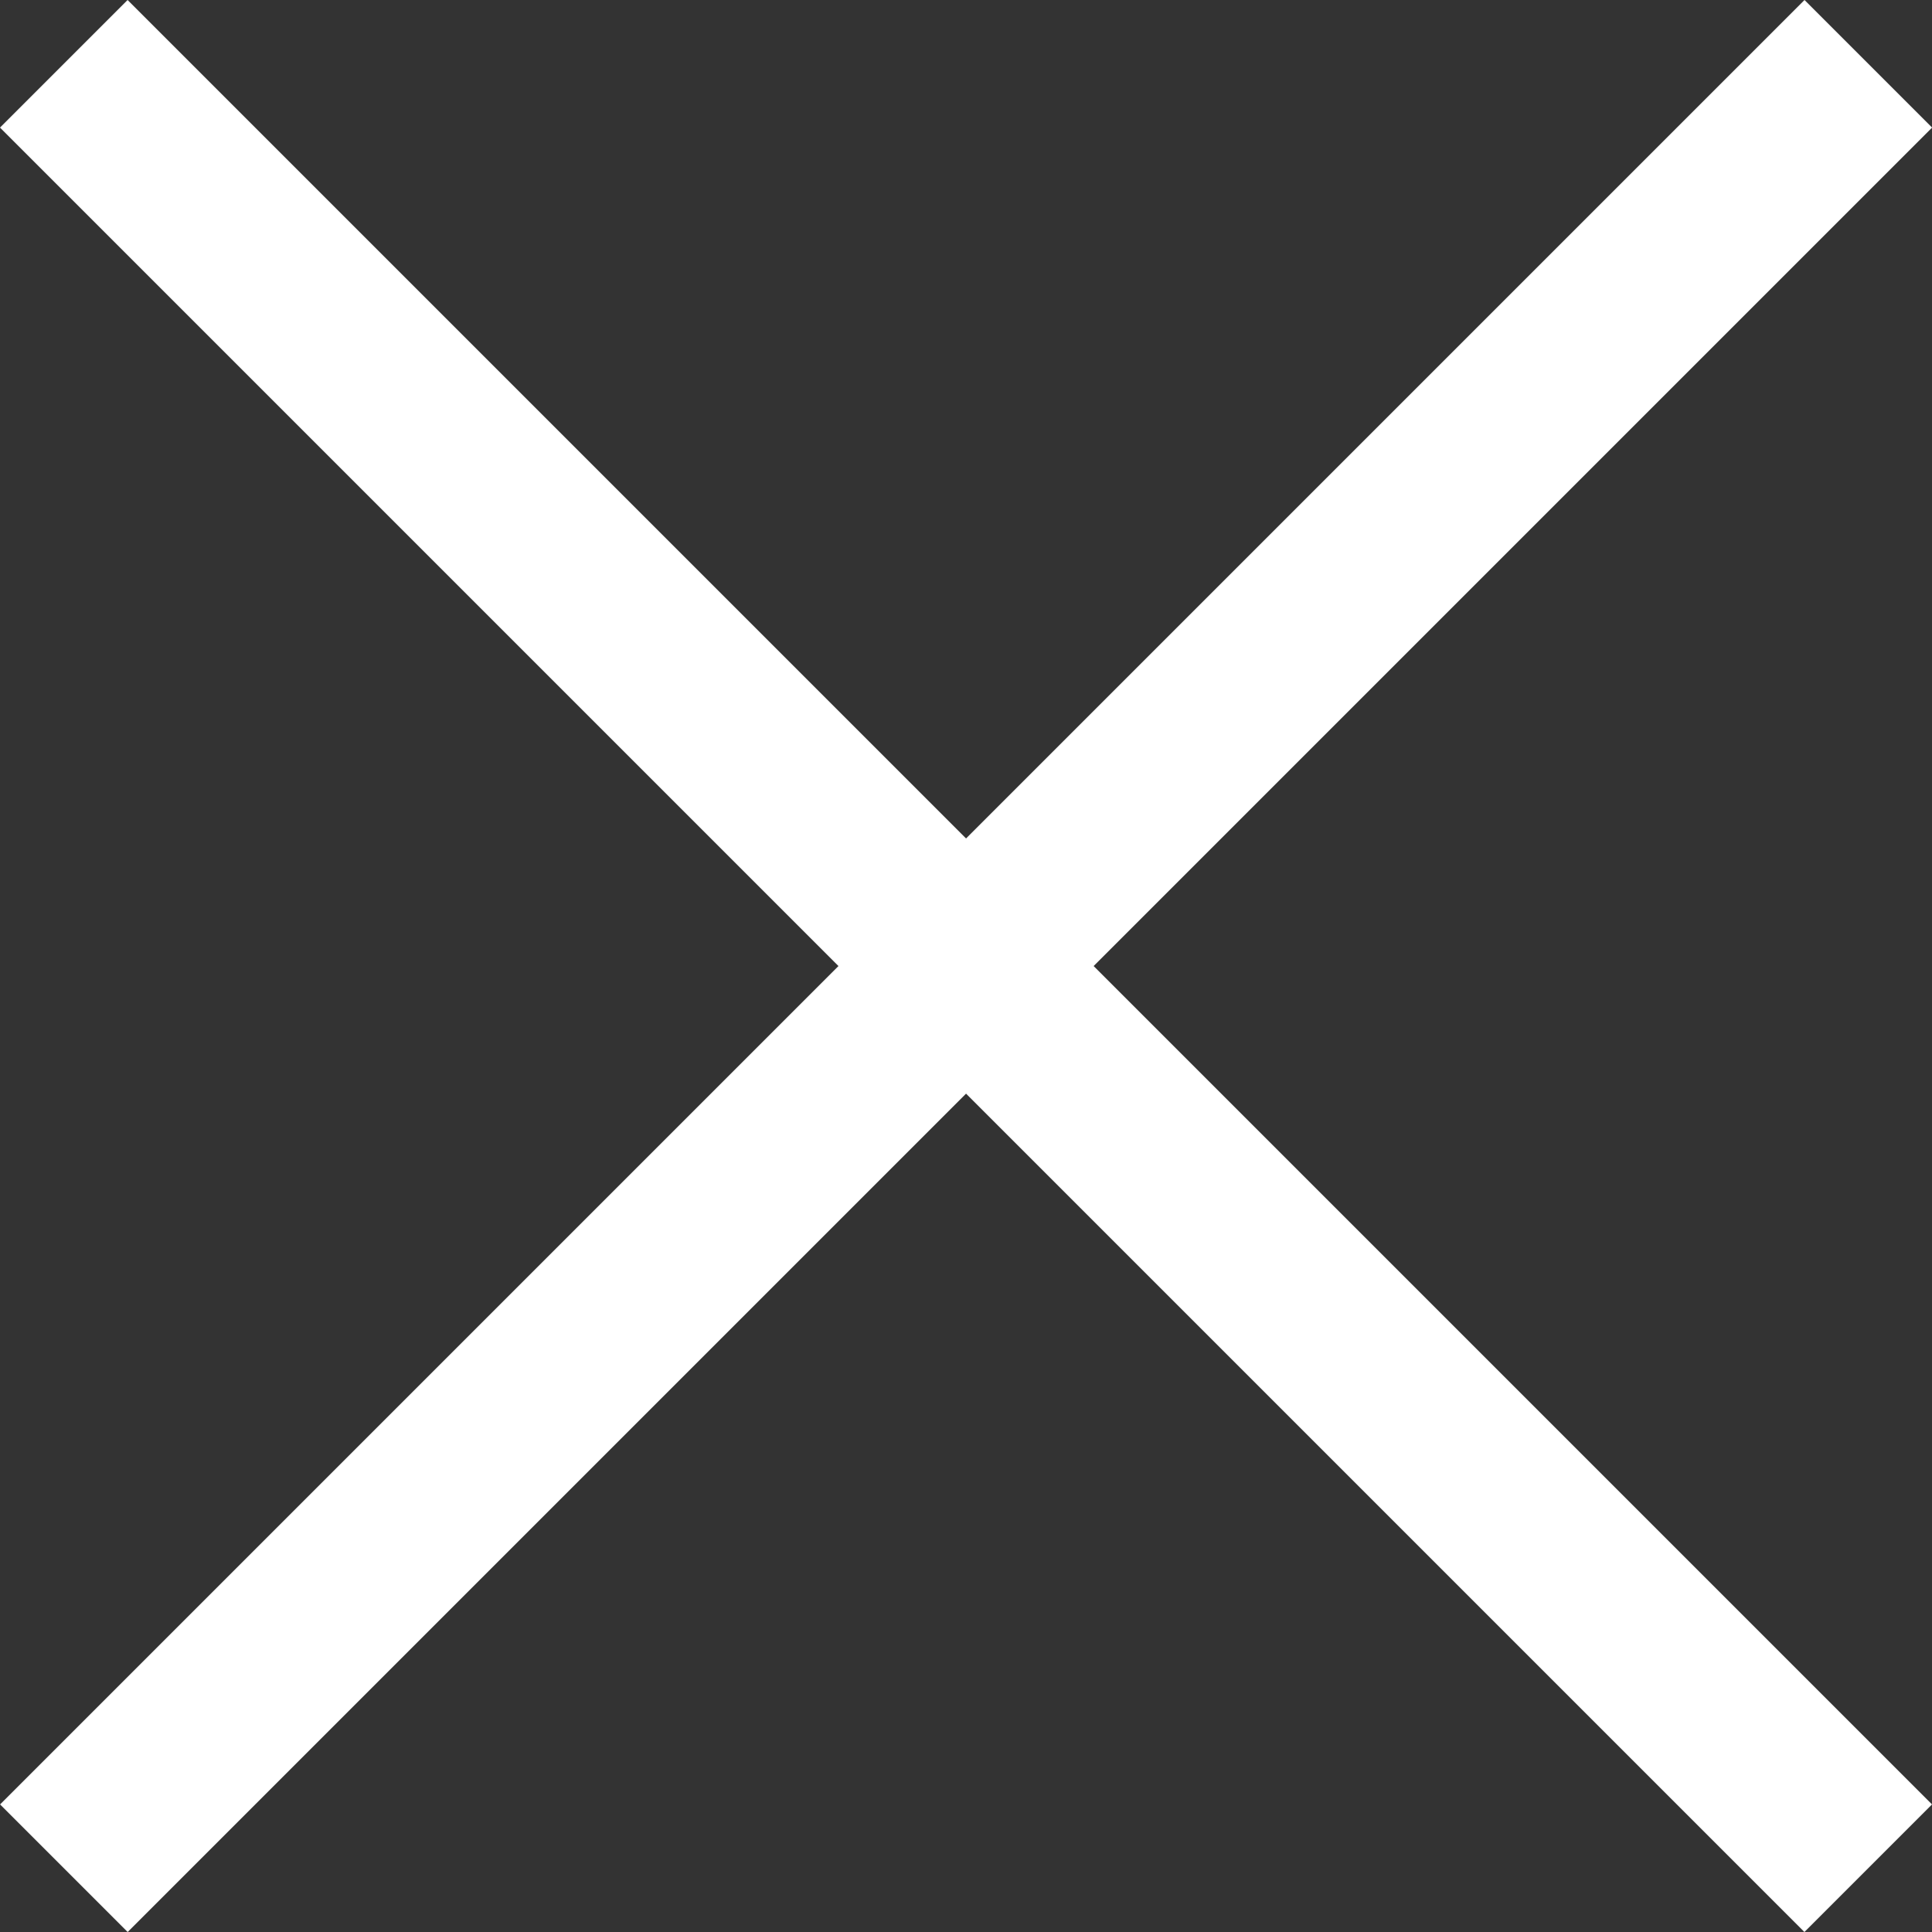 <svg xmlns="http://www.w3.org/2000/svg" width="21.414" height="21.414"><rect width="100%" height="100%" fill="#333333" stroke="none"/><g data-name="グループ 7720" fill="none" stroke="#fff" stroke-width="2"><path data-name="パス 7176" d="M.707.707l20 20"/><path data-name="パス 7177" d="M20.708.707l-20 20"/></g></svg>